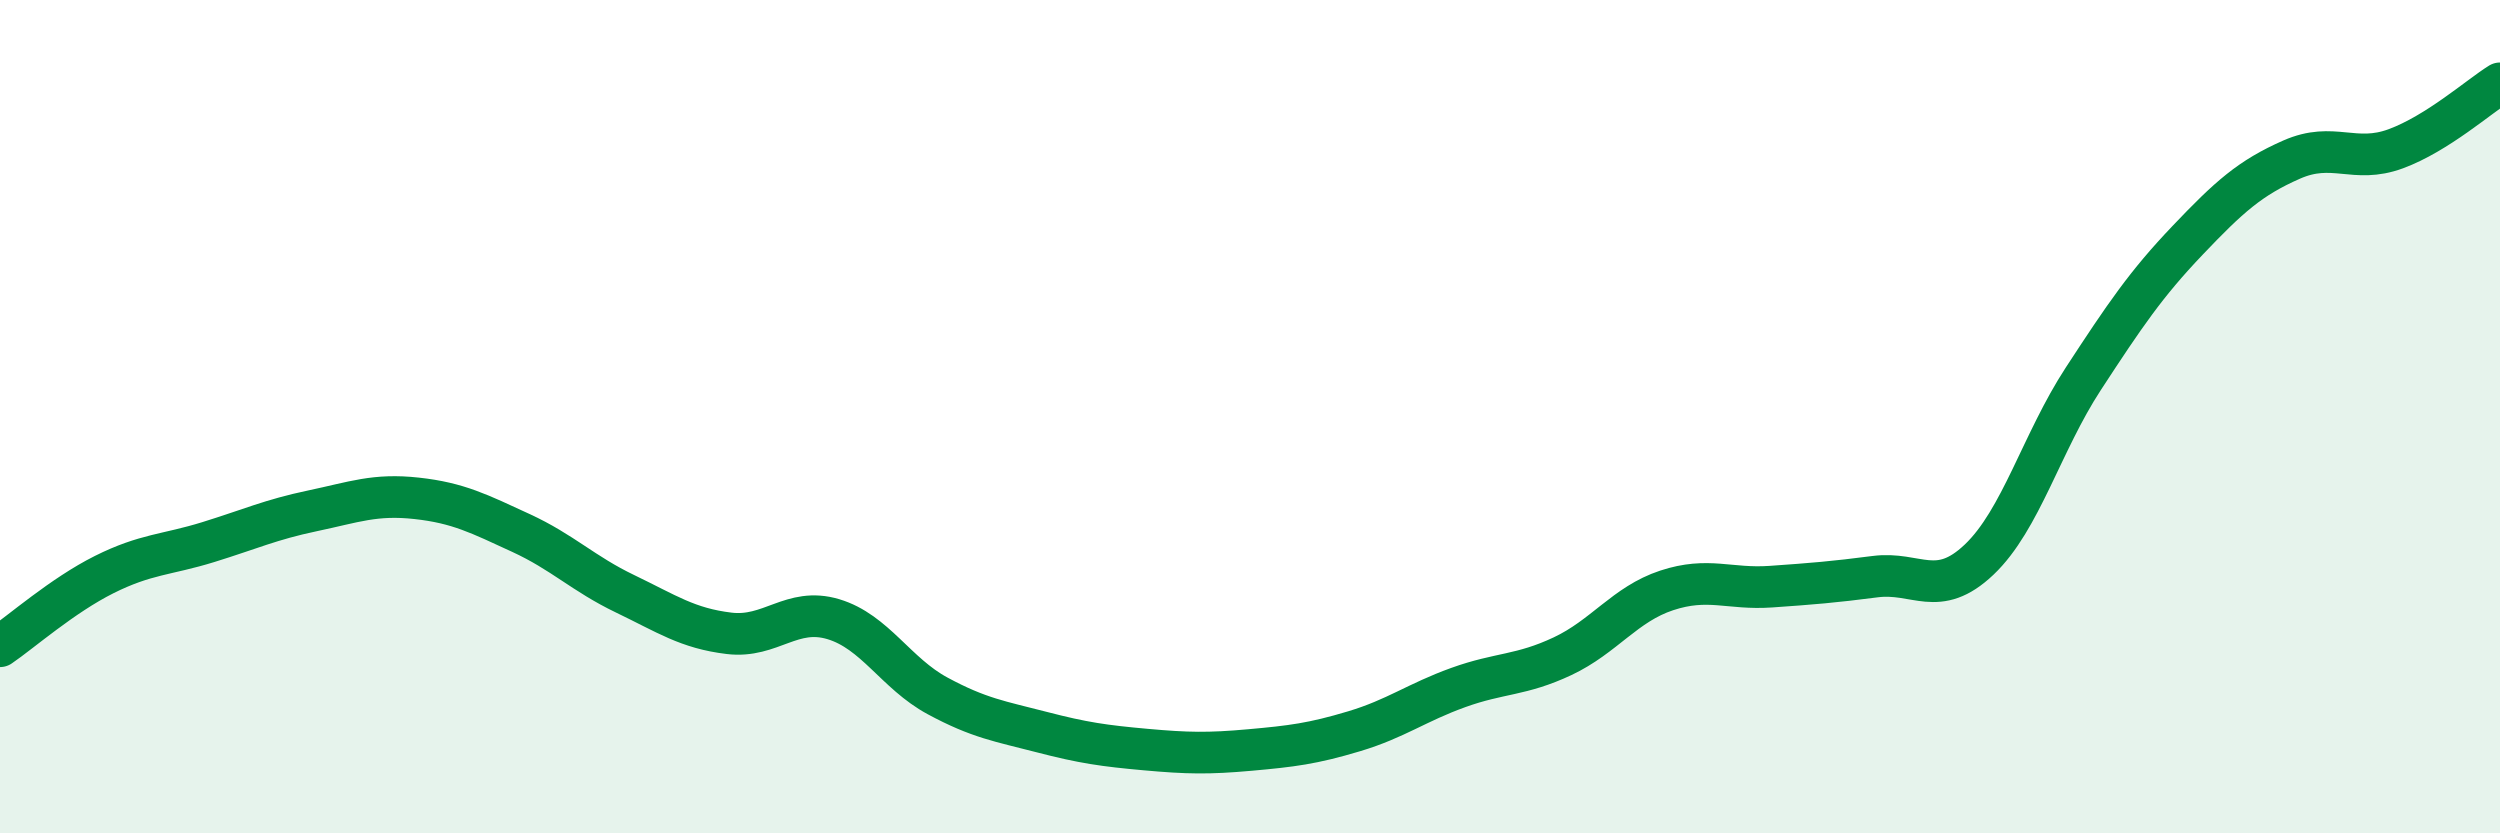 
    <svg width="60" height="20" viewBox="0 0 60 20" xmlns="http://www.w3.org/2000/svg">
      <path
        d="M 0,15.51 C 0.5,15.17 1.5,14.29 2.5,13.79 C 3.5,13.29 4,13.32 5,13.01 C 6,12.7 6.5,12.47 7.5,12.26 C 8.5,12.05 9,11.85 10,11.96 C 11,12.07 11.5,12.33 12.5,12.79 C 13.5,13.25 14,13.77 15,14.25 C 16,14.73 16.5,15.08 17.5,15.2 C 18.5,15.32 19,14.56 20,14.86 C 21,15.16 21.5,16.16 22.5,16.7 C 23.5,17.24 24,17.31 25,17.57 C 26,17.83 26.5,17.9 27.5,17.99 C 28.5,18.08 29,18.09 30,18 C 31,17.91 31.5,17.85 32.5,17.55 C 33.5,17.25 34,16.86 35,16.5 C 36,16.14 36.5,16.22 37.5,15.75 C 38.5,15.28 39,14.5 40,14.17 C 41,13.84 41.5,14.15 42.5,14.08 C 43.5,14.01 44,13.97 45,13.84 C 46,13.71 46.5,14.38 47.5,13.43 C 48.5,12.48 49,10.62 50,9.09 C 51,7.56 51.5,6.82 52.5,5.77 C 53.5,4.72 54,4.27 55,3.83 C 56,3.39 56.5,3.94 57.5,3.57 C 58.5,3.2 59.5,2.31 60,2L60 20L0 20Z"
        fill="#008740"
        opacity="0.1"
        stroke-linecap="round"
        stroke-linejoin="round"
      />
      <path
        d="M 0,15.51 C 0.5,15.17 1.5,14.29 2.5,13.79 C 3.5,13.29 4,13.32 5,13.01 C 6,12.7 6.5,12.47 7.5,12.26 C 8.5,12.05 9,11.85 10,11.96 C 11,12.07 11.5,12.33 12.5,12.79 C 13.5,13.25 14,13.77 15,14.25 C 16,14.73 16.5,15.08 17.5,15.2 C 18.5,15.32 19,14.56 20,14.86 C 21,15.16 21.5,16.16 22.5,16.7 C 23.5,17.24 24,17.31 25,17.57 C 26,17.83 26.5,17.9 27.5,17.99 C 28.5,18.08 29,18.09 30,18 C 31,17.91 31.5,17.85 32.5,17.55 C 33.5,17.25 34,16.86 35,16.5 C 36,16.14 36.5,16.22 37.5,15.75 C 38.5,15.28 39,14.5 40,14.17 C 41,13.84 41.5,14.15 42.5,14.08 C 43.5,14.01 44,13.97 45,13.84 C 46,13.71 46.5,14.38 47.5,13.43 C 48.5,12.48 49,10.62 50,9.09 C 51,7.56 51.5,6.82 52.5,5.77 C 53.5,4.72 54,4.27 55,3.83 C 56,3.39 56.5,3.94 57.5,3.57 C 58.5,3.2 59.5,2.31 60,2"
        stroke="#008740"
        stroke-width="1"
        fill="none"
        stroke-linecap="round"
        stroke-linejoin="round"
      />
    </svg>
  